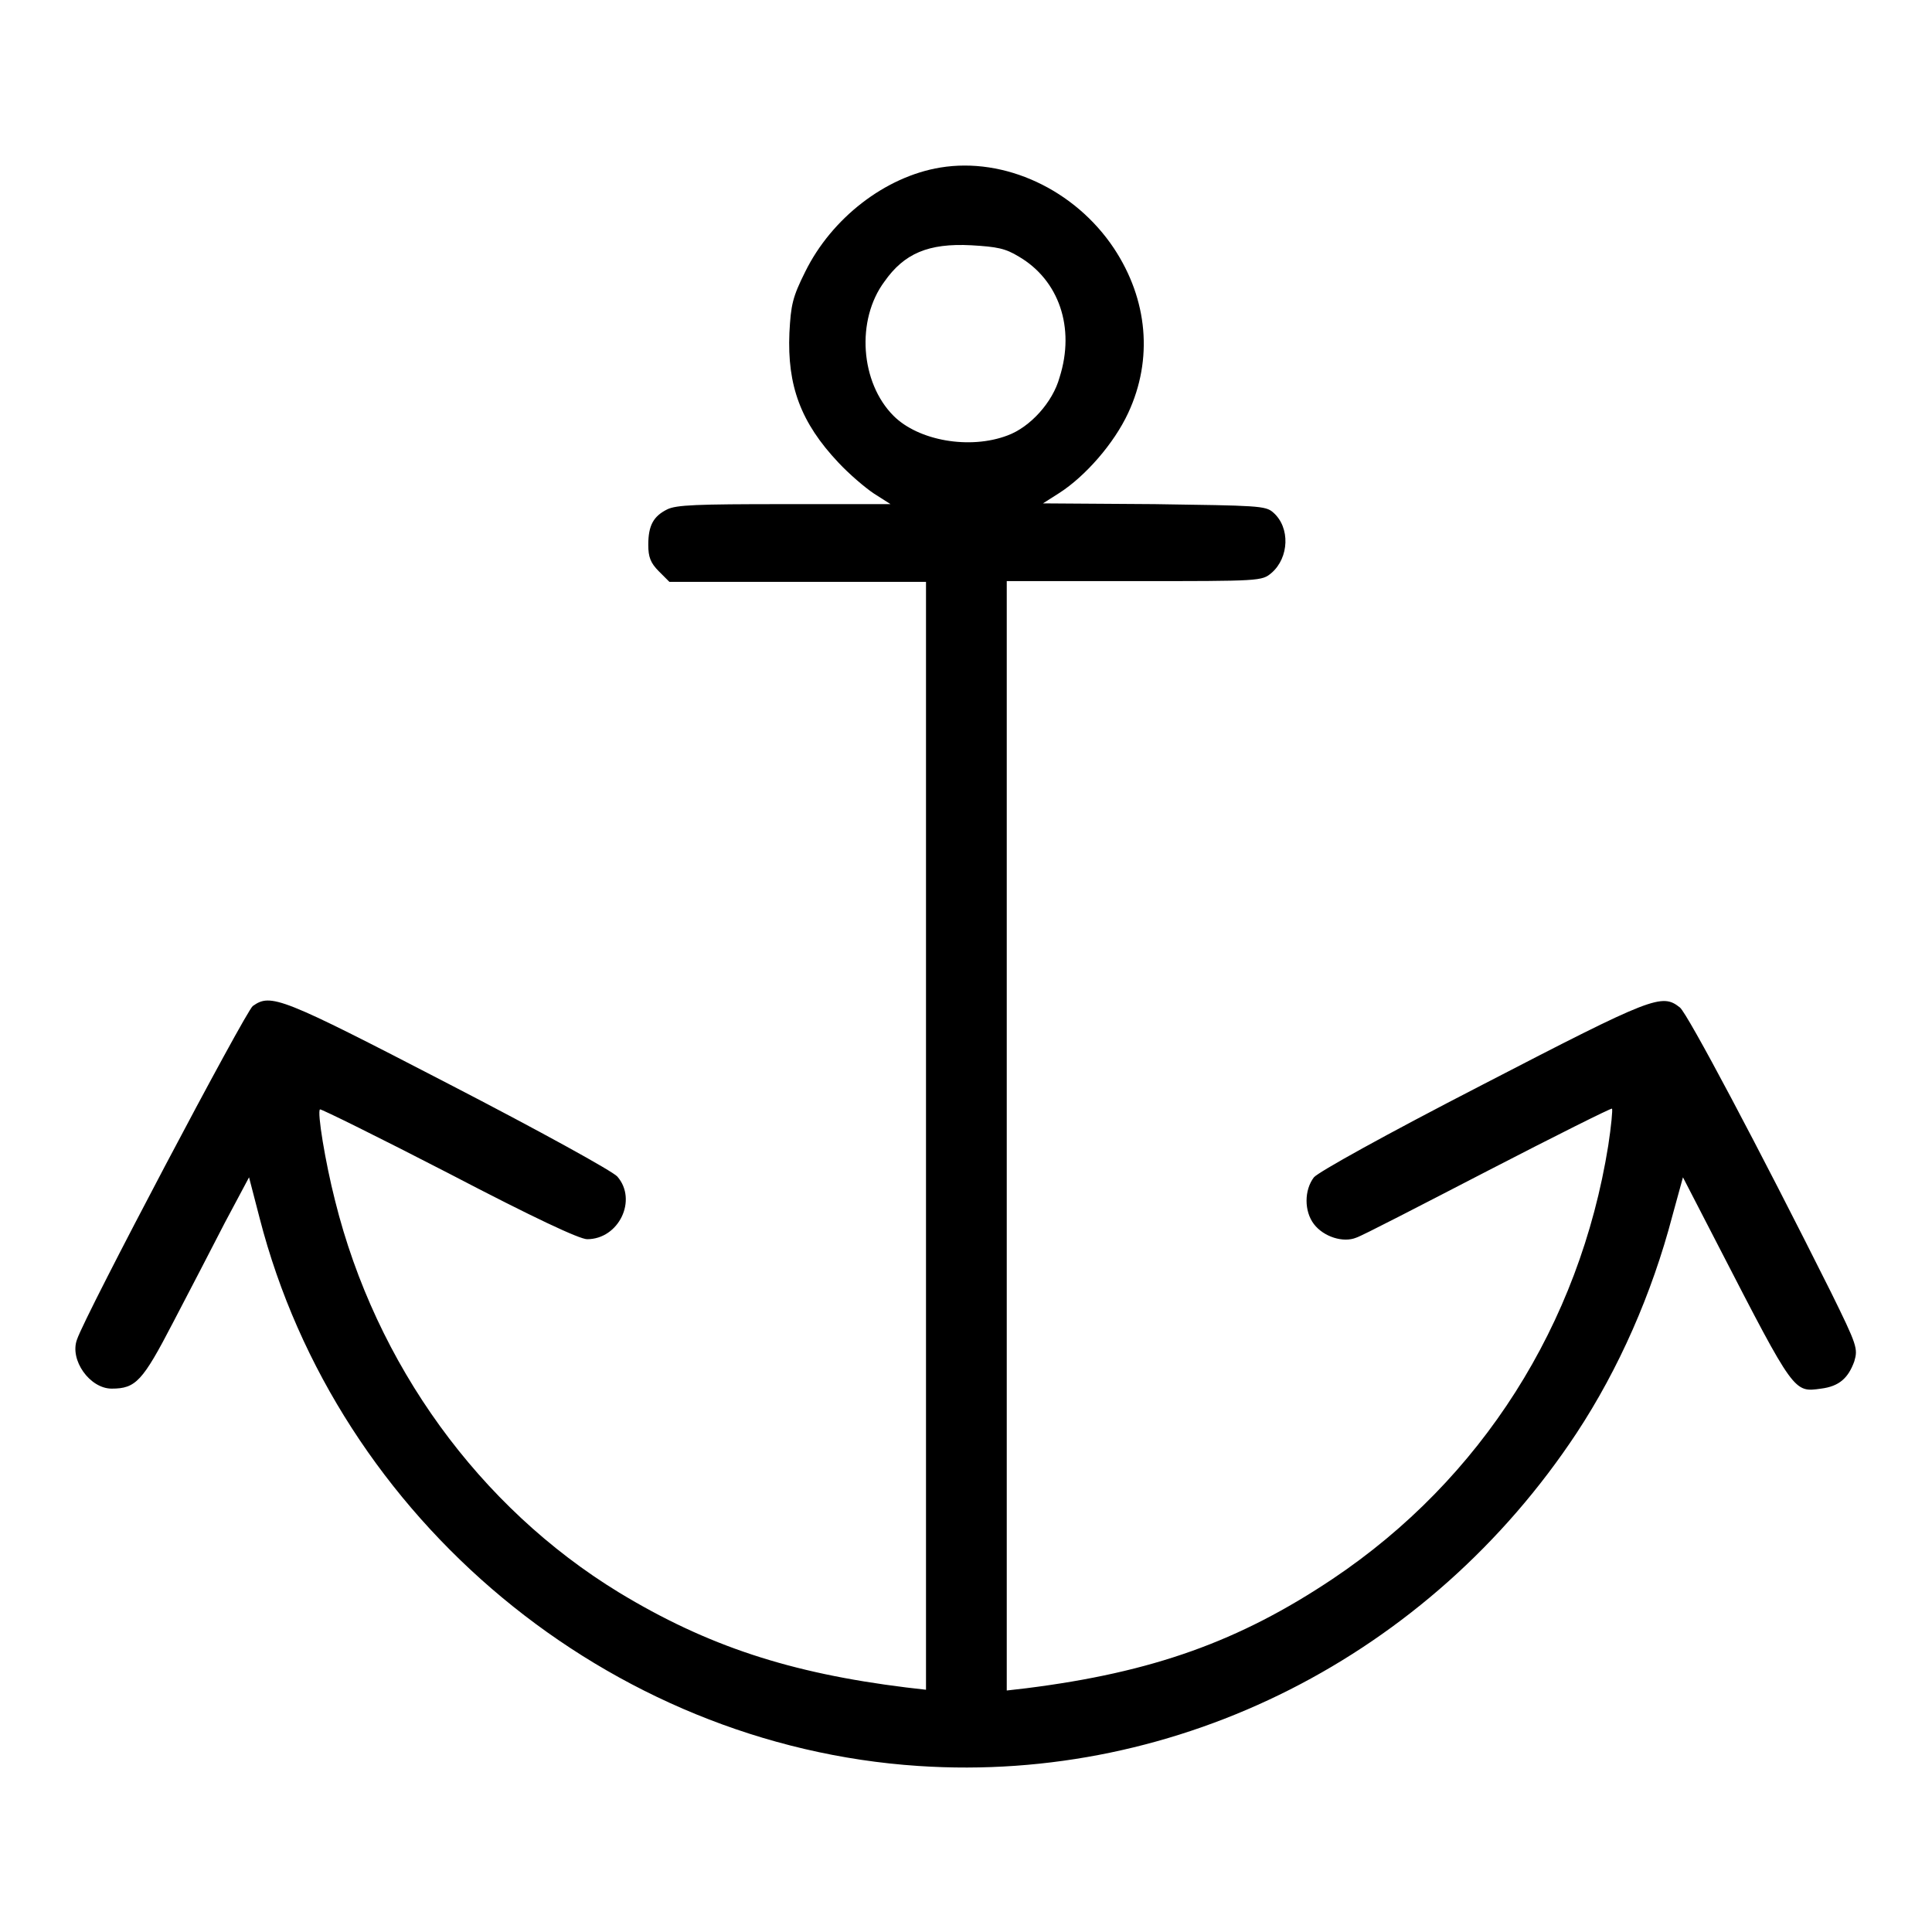 <?xml version="1.0" encoding="utf-8"?>
<!-- Svg Vector Icons : http://www.onlinewebfonts.com/icon -->
<!DOCTYPE svg PUBLIC "-//W3C//DTD SVG 1.1//EN" "http://www.w3.org/Graphics/SVG/1.1/DTD/svg11.dtd">
<svg version="1.1" xmlns="http://www.w3.org/2000/svg" xmlns:xlink="http://www.w3.org/1999/xlink" x="0px" y="0px" viewBox="0 0 256 256" enable-background="new 0 0 256 256" xml:space="preserve">
<g><g><g><path fill="#000000" d="M124.6,22.2c-7.3,1.2-14.4,6.7-17.9,13.8c-1.7,3.4-1.9,4.4-2.1,8.1c-0.3,7,1.5,11.9,6.5,17.2c1.4,1.5,3.5,3.3,4.7,4.1l2.2,1.4h-14.1c-11.6,0-14.3,0.1-15.5,0.7c-1.8,0.9-2.5,2.1-2.5,4.7c0,1.6,0.3,2.4,1.4,3.5l1.4,1.4h17h17v73.4v73.4l-2.6-0.3c-15.4-1.9-26.4-5.5-38.1-12.6c-18.5-11.3-32.2-30.2-37.6-51.9c-1.3-5.1-2.4-11.8-2-12.1c0.1-0.1,7.8,3.7,17.1,8.5c11.3,5.9,17.3,8.7,18.3,8.7c4.2,0,6.7-5.2,4-8.3c-0.6-0.7-10.4-6.1-22.4-12.3c-22.2-11.5-23.5-12-25.9-10.3c-0.9,0.6-22.2,40.9-23.3,44.2c-1,2.7,1.7,6.5,4.6,6.5c3.2,0,4.1-1,8.1-8.7c2.1-4,5.2-10,6.9-13.3l3.2-6l1.4,5.4c10.3,40,46.3,69.9,87.3,72.6c34.5,2.3,67.7-14.6,87.2-44.1c5.6-8.5,10-18.5,12.7-28.8l1.4-5.1l4.8,9.3c10,19.4,9.9,19.2,13.5,18.7c2.4-0.3,3.6-1.4,4.4-3.6c0.5-1.7,0.4-2.1-3.1-9.2c-9.5-19-19-36.9-20-37.7c-2.4-1.9-3.5-1.5-26.1,10.2c-13.2,6.8-21.8,11.6-22.4,12.3c-1.3,1.7-1.3,4.5,0,6.2c1.3,1.7,3.9,2.5,5.6,1.8c0.7-0.2,8.6-4.3,17.5-8.9s16.3-8.3,16.4-8.2c0.1,0.1-0.1,2.3-0.5,4.9c-3.8,23.7-16.8,44.2-36.5,57.4c-12.4,8.3-23.9,12.4-40.6,14.5l-2.6,0.3v-73.4V77h16.9c16.8,0,16.9,0,18.2-1.1c2.3-2,2.5-6,0.2-8c-1-0.9-2.1-0.9-15.7-1.1l-14.8-0.1l2.2-1.4c3.4-2.2,7.2-6.5,9.1-10.6c3.3-7.1,2.6-15-1.9-21.8C142.4,25.1,133.1,20.8,124.6,22.2z M135,34c5.3,3.1,7.5,9.4,5.4,16c-0.9,3.3-3.9,6.6-6.9,7.7c-5,1.9-11.8,0.7-15.1-2.6c-4.4-4.4-5-12.7-1.2-17.8c2.6-3.7,5.8-5.1,11.5-4.8C132.1,32.7,133.2,32.9,135,34z"/></g></g></g>
</svg>